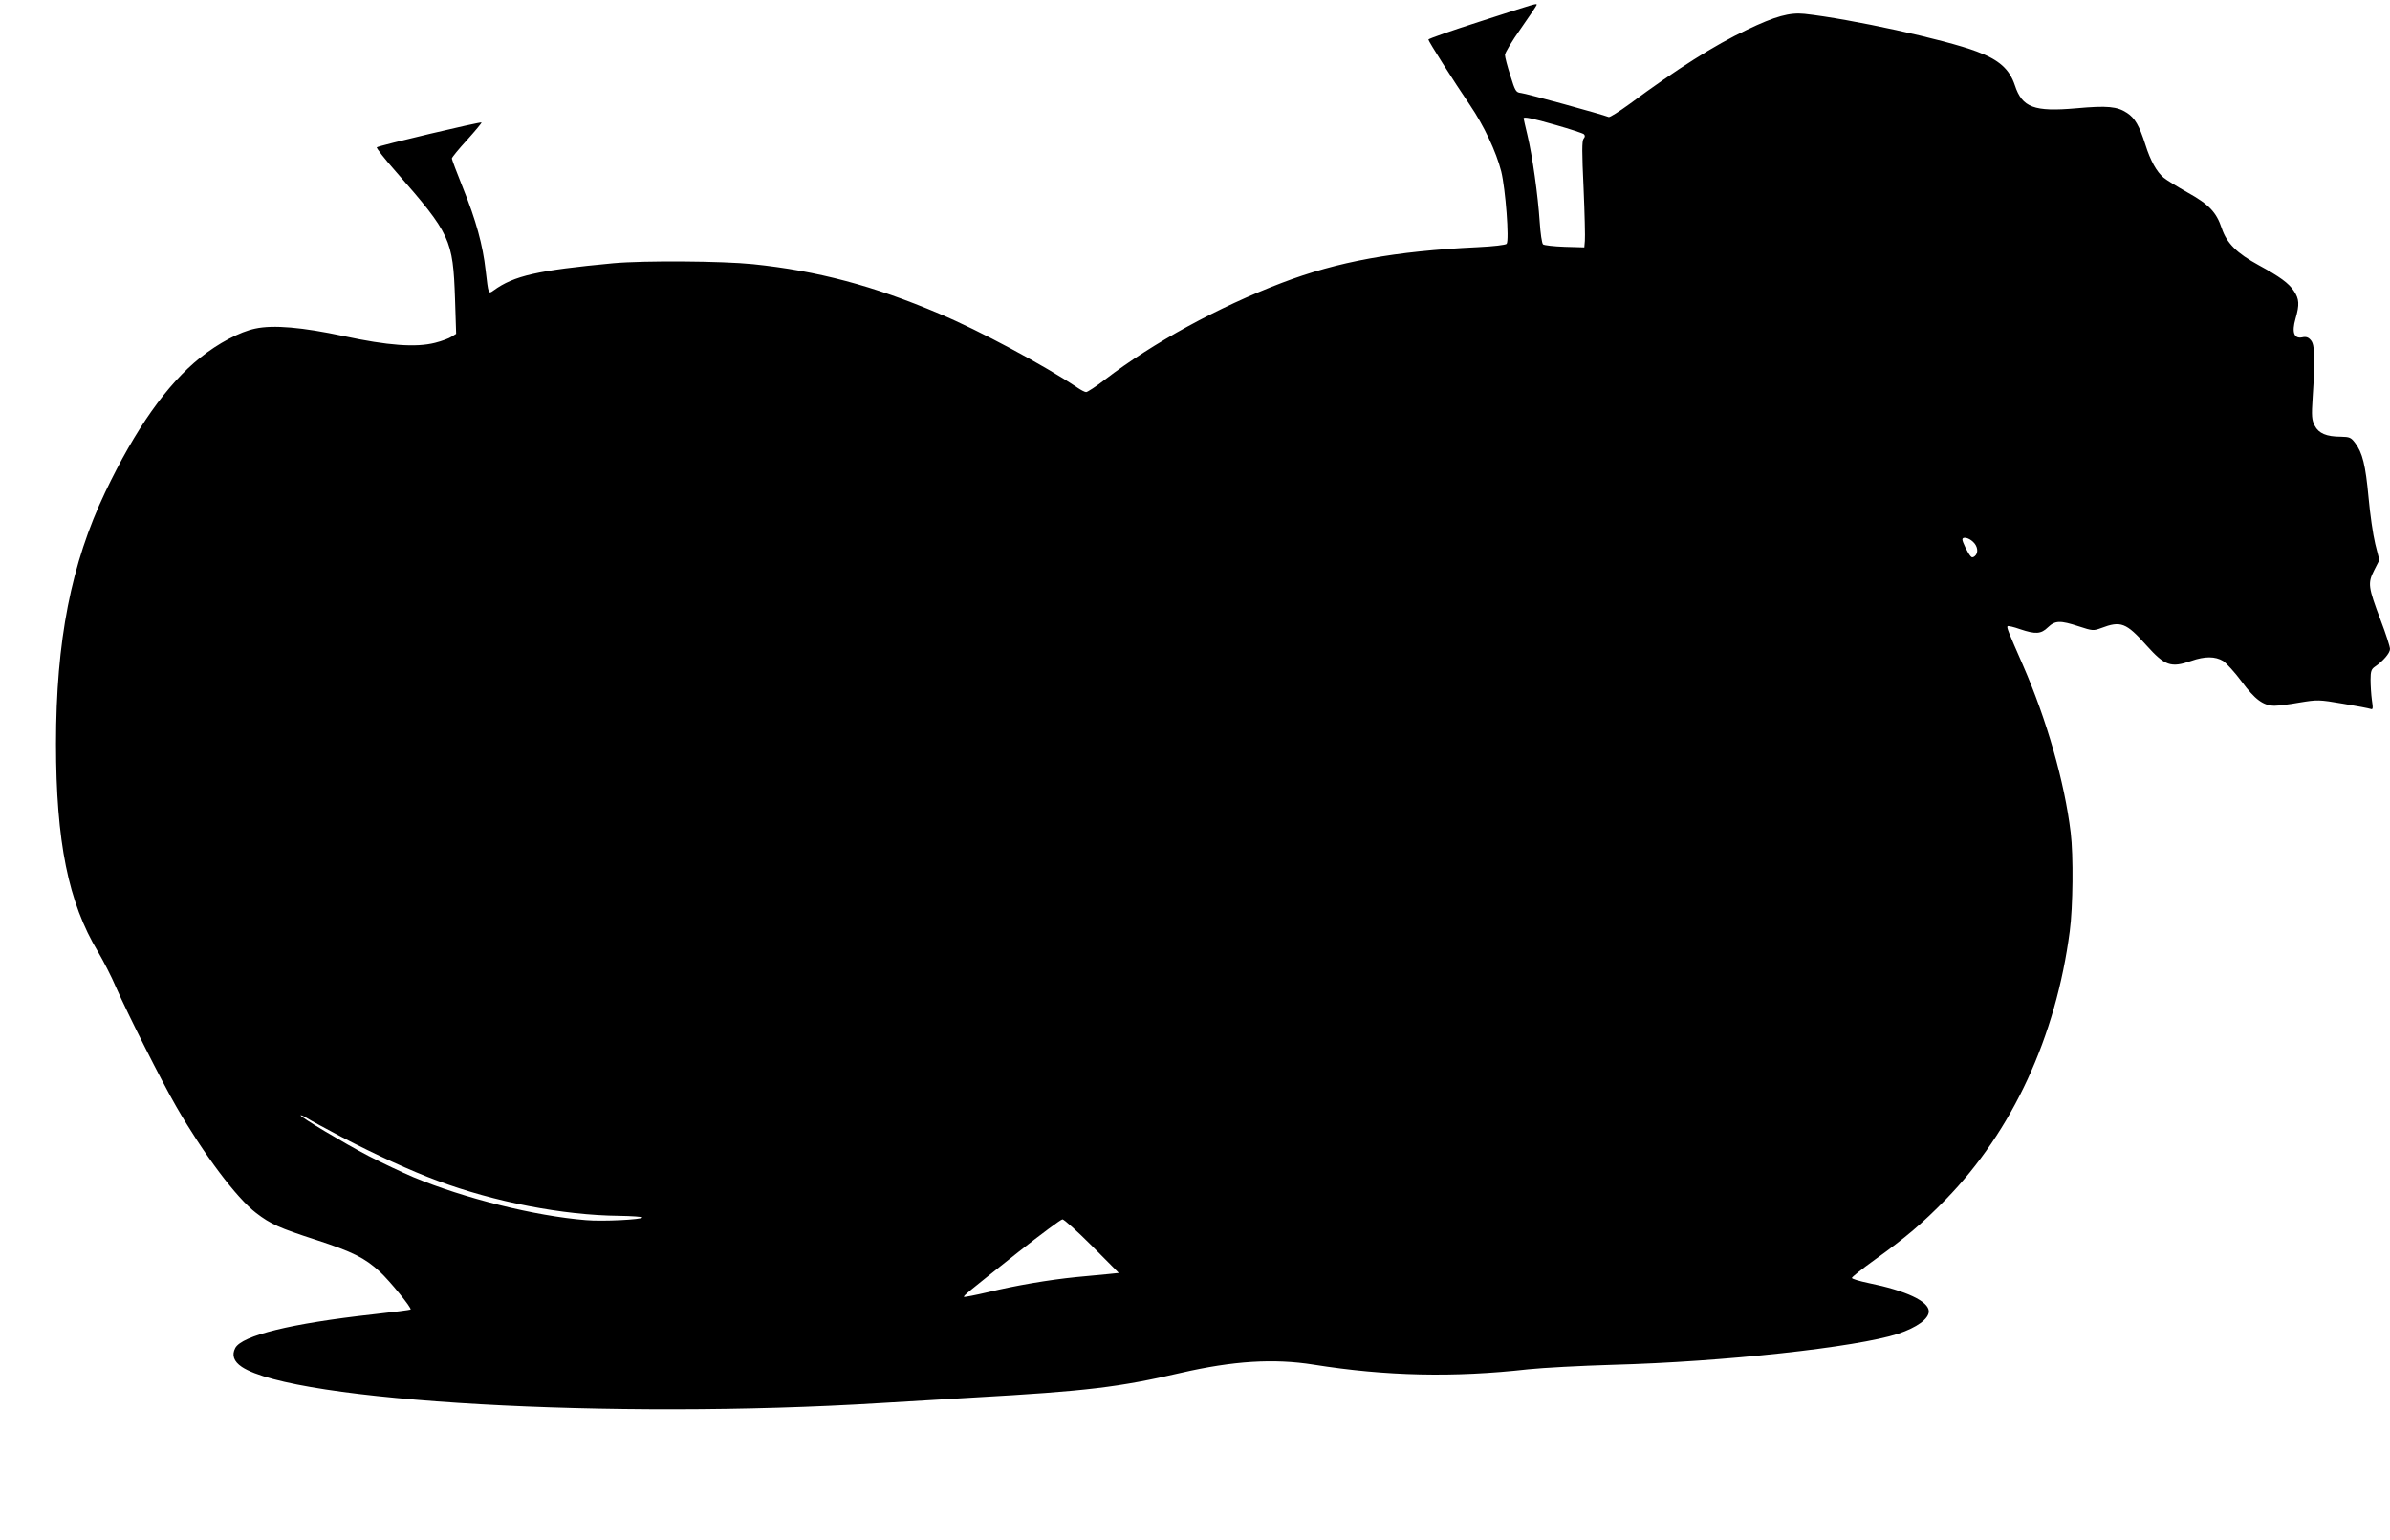 <?xml version="1.0" standalone="no"?>
<!DOCTYPE svg PUBLIC "-//W3C//DTD SVG 20010904//EN"
 "http://www.w3.org/TR/2001/REC-SVG-20010904/DTD/svg10.dtd">
<svg version="1.0" xmlns="http://www.w3.org/2000/svg"
 width="1280pt" height="825pt" viewBox="0 0 1280 825"
 preserveAspectRatio="xMidYMid meet">
<g transform="translate(0,825) scale(0.1,-0.1)"
fill="#000000" stroke="none">
<path d="M7933 8137 c-156 -50 -283 -94 -283 -99 0 -9 135 -222 222 -350 75
-110 141 -250 168 -356 23 -93 44 -370 29 -388 -5 -6 -70 -14 -156 -18 -443
-21 -749 -77 -1048 -191 -339 -129 -690 -321 -947 -518 -48 -37 -94 -67 -101
-67 -7 0 -28 11 -47 24 -174 117 -525 306 -740 396 -353 150 -651 229 -997
265 -165 17 -584 20 -749 5 -404 -38 -531 -66 -641 -146 -28 -20 -27 -21 -42
107 -15 137 -52 270 -121 441 -33 82 -60 154 -60 159 0 6 37 51 82 100 44 49
79 91 77 93 -5 5 -552 -124 -561 -133 -4 -3 42 -62 103 -131 292 -334 305
-362 316 -681 l6 -187 -24 -15 c-13 -9 -53 -24 -89 -33 -102 -26 -253 -15
-490 36 -220 47 -376 61 -473 40 -82 -17 -198 -78 -295 -156 -178 -142 -347
-382 -508 -719 -183 -384 -264 -797 -264 -1349 0 -524 66 -850 225 -1114 28
-48 72 -132 95 -187 62 -142 247 -509 324 -642 147 -255 323 -490 428 -570 77
-59 123 -80 321 -144 196 -64 260 -96 341 -170 53 -49 173 -196 165 -203 -2
-2 -94 -14 -204 -26 -434 -48 -699 -113 -735 -180 -20 -38 -8 -72 35 -101 279
-186 1983 -283 3420 -194 132 8 359 21 505 30 600 34 773 55 1105 132 279 64
497 78 710 44 390 -62 751 -70 1150 -25 77 8 280 19 450 24 596 16 1308 94
1530 166 101 34 165 80 165 120 0 54 -121 111 -323 152 -48 10 -88 22 -89 27
-1 5 55 49 123 98 167 120 254 194 380 323 357 367 590 870 664 1437 17 128
20 404 5 527 -33 273 -129 607 -257 900 -79 180 -87 200 -81 206 3 3 33 -4 67
-16 83 -28 112 -26 149 10 39 37 65 38 166 5 73 -24 78 -24 119 -9 105 40 134
29 242 -92 99 -110 131 -122 240 -84 74 26 129 25 171 0 18 -12 63 -61 100
-111 71 -96 116 -129 176 -129 18 0 78 7 133 17 98 16 103 16 233 -6 73 -12
140 -25 148 -28 13 -5 14 3 7 48 -4 30 -7 78 -7 108 0 45 4 57 23 70 44 30 81
73 81 95 0 12 -22 81 -50 154 -67 178 -70 198 -35 267 l28 55 -22 87 c-12 49
-28 161 -36 250 -16 172 -32 238 -72 291 -22 29 -29 32 -76 33 -77 0 -119 18
-140 59 -16 31 -18 49 -11 155 14 211 11 280 -10 303 -13 16 -26 20 -47 15
-43 -8 -56 27 -35 100 22 76 20 106 -9 149 -28 42 -75 76 -187 137 -119 65
-172 118 -199 198 -29 87 -68 128 -185 193 -53 30 -110 65 -126 78 -38 32 -71
91 -98 177 -33 103 -56 142 -98 170 -53 35 -105 40 -272 25 -226 -20 -290 4
-329 123 -29 87 -85 137 -204 181 -168 64 -677 175 -923 202 -79 8 -155 -12
-309 -86 -173 -82 -372 -208 -629 -398 -55 -40 -104 -71 -110 -69 -38 15 -446
127 -470 129 -27 3 -31 9 -57 93 -16 50 -29 99 -29 111 0 11 38 75 85 141 47
67 85 124 85 127 0 9 6 11 -297 -87z m401 -557 c77 -22 144 -44 149 -49 7 -7
6 -15 -2 -24 -9 -12 -9 -72 0 -263 6 -137 9 -265 7 -284 l-3 -35 -105 3 c-58
2 -110 8 -116 13 -6 5 -14 59 -18 122 -9 138 -39 354 -66 465 -11 46 -20 85
-20 88 0 10 45 1 174 -36z m2233 -2232 c26 -24 30 -60 9 -77 -10 -8 -16 -8
-23 1 -16 19 -43 76 -43 88 0 17 33 11 57 -12z m-8737 -3188 c178 -93 372
-182 513 -234 305 -114 672 -185 973 -188 68 -1 124 -5 124 -9 0 -11 -213 -22
-302 -14 -274 22 -653 117 -924 230 -59 25 -167 76 -241 114 -130 68 -363 207
-363 217 0 3 15 -3 33 -14 17 -11 102 -57 187 -102z m4019 -584 l143 -144 -58
-6 c-33 -3 -108 -10 -169 -16 -149 -15 -325 -45 -474 -81 -68 -16 -126 -27
-128 -25 -5 5 15 21 292 241 121 95 227 174 235 174 8 1 80 -64 159 -143z"/>
</g>
</svg>
